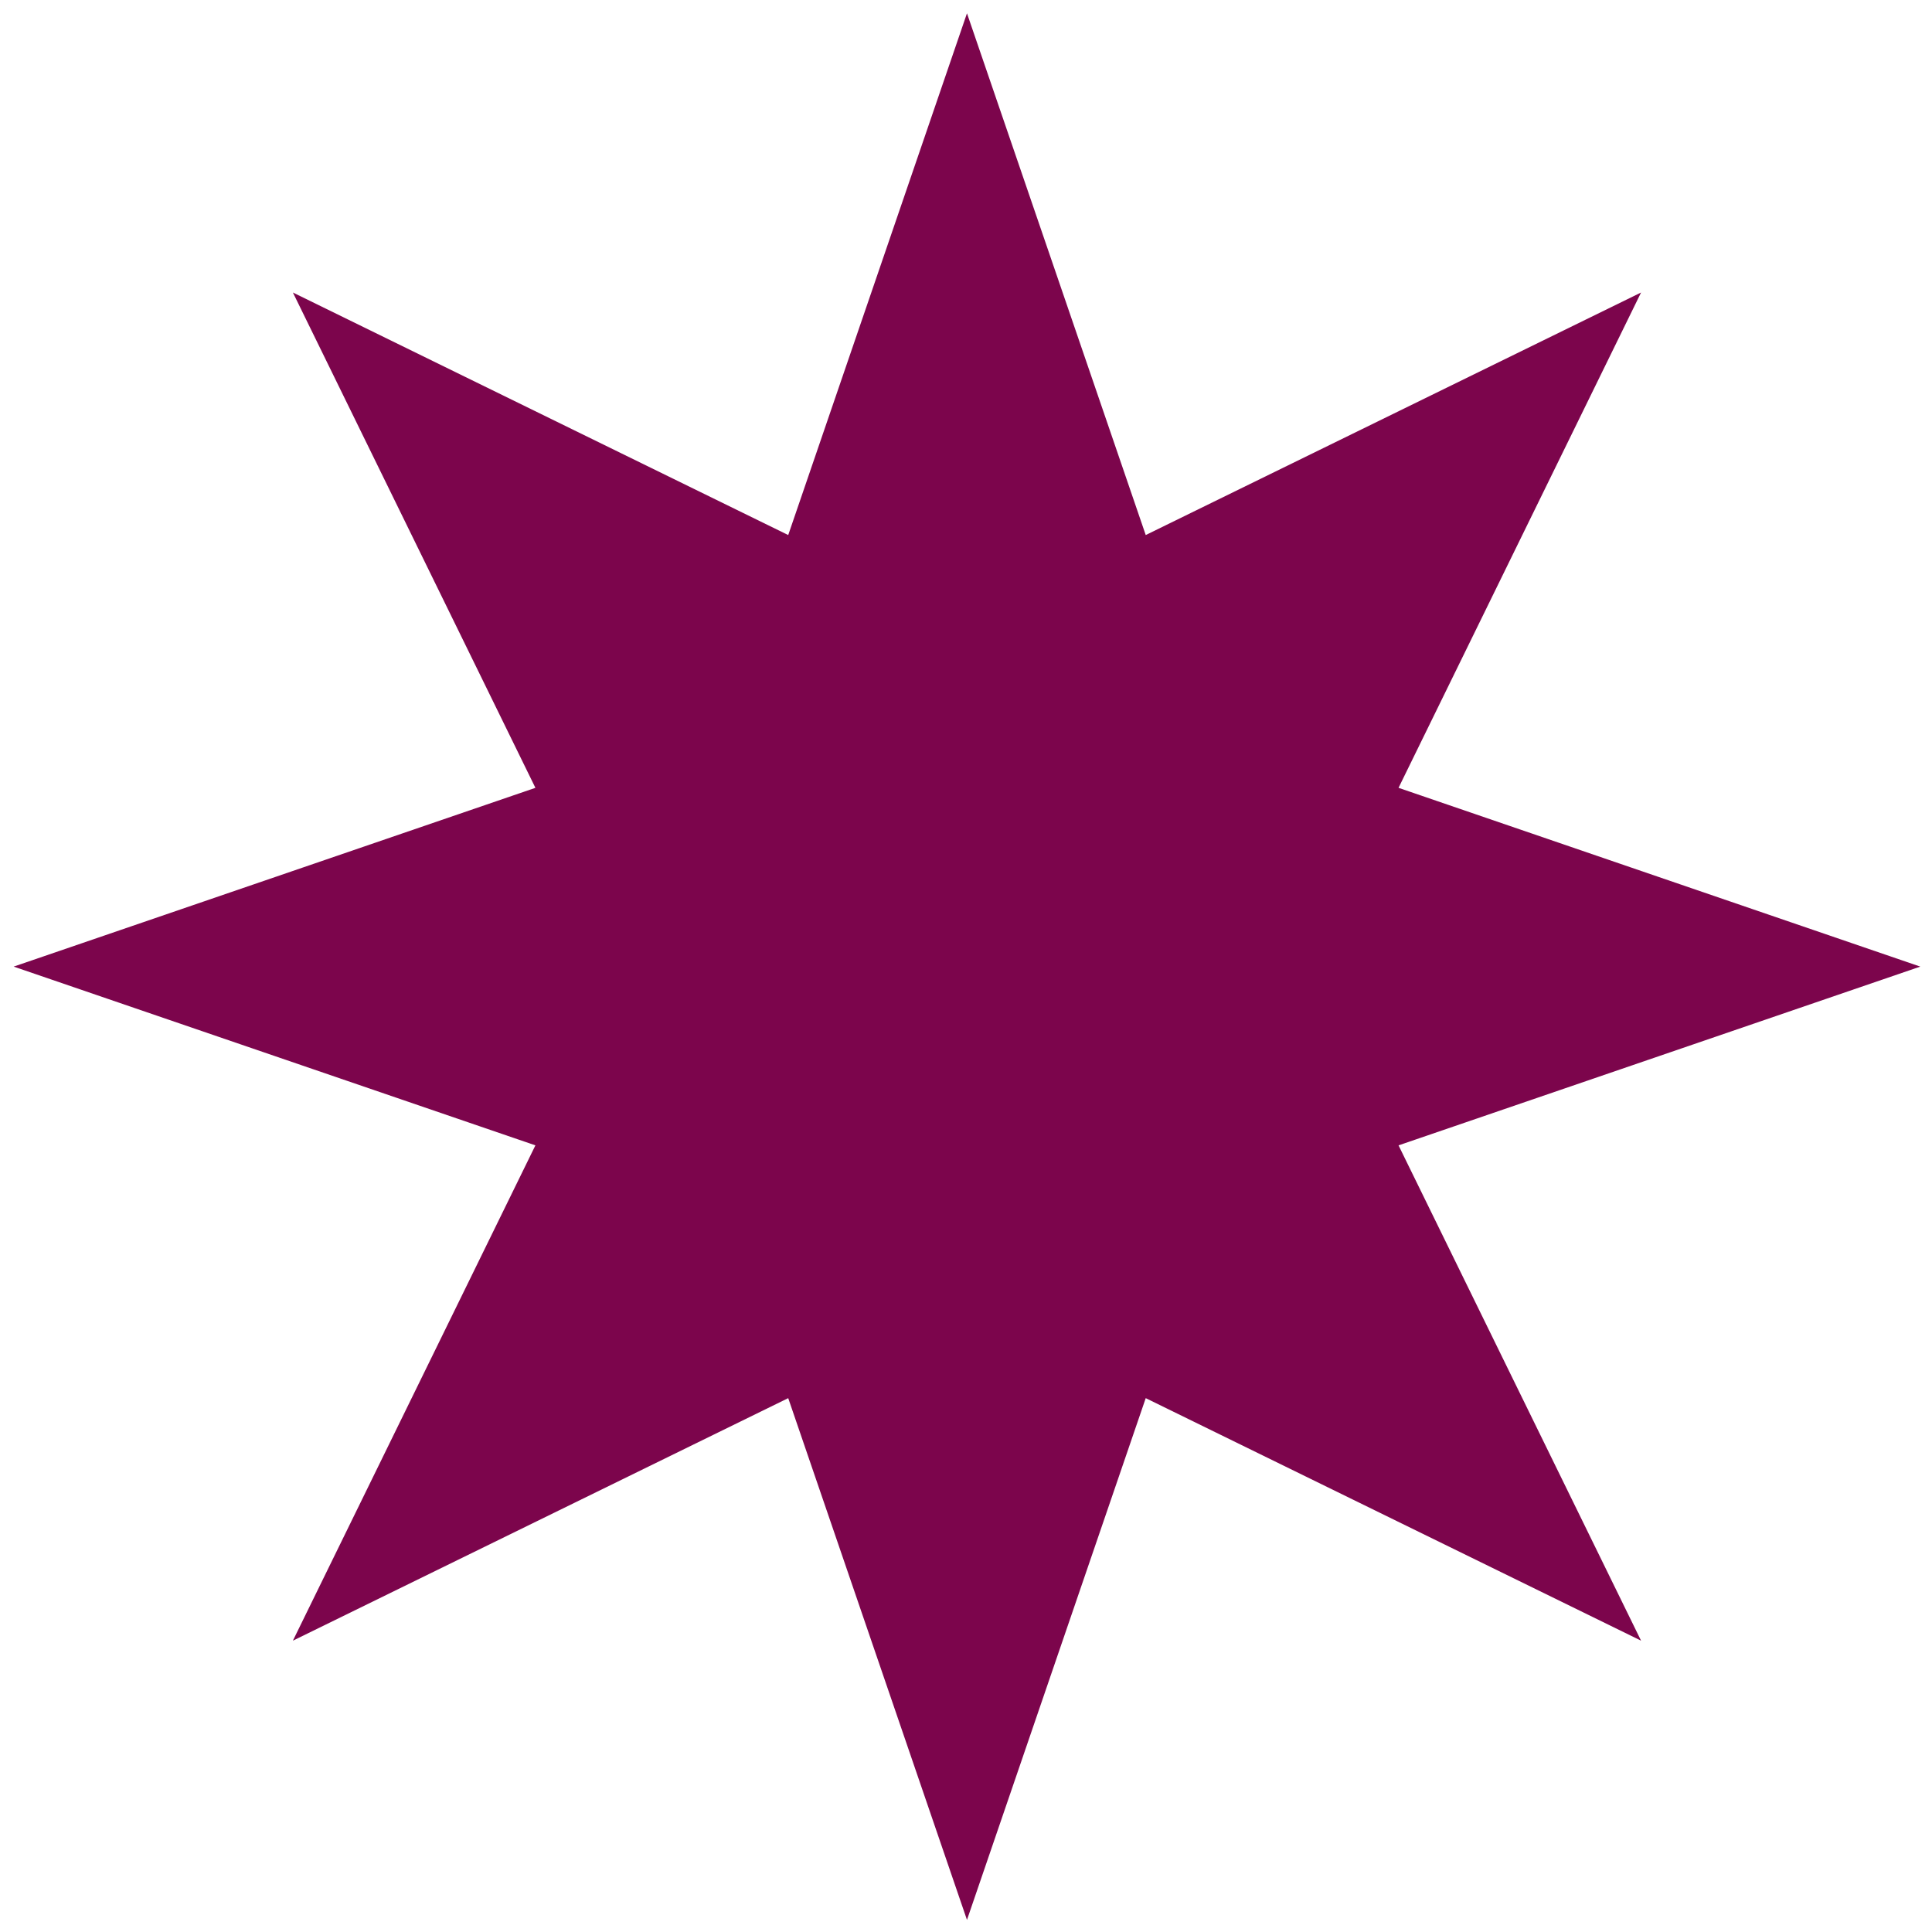 <svg width="109" height="109" viewBox="0 0 109 109" fill="none" xmlns="http://www.w3.org/2000/svg">
<path d="M54.555 0.75L64.64 30.186L92.586 16.503L78.903 44.448L108.339 54.534L78.903 64.619L92.586 92.564L64.64 78.881L54.555 108.317L44.47 78.881L16.524 92.564L30.207 64.619L0.771 54.534L30.207 44.448L16.524 16.503L44.47 30.186L54.555 0.75Z" fill="#7C054C"/>
</svg>
